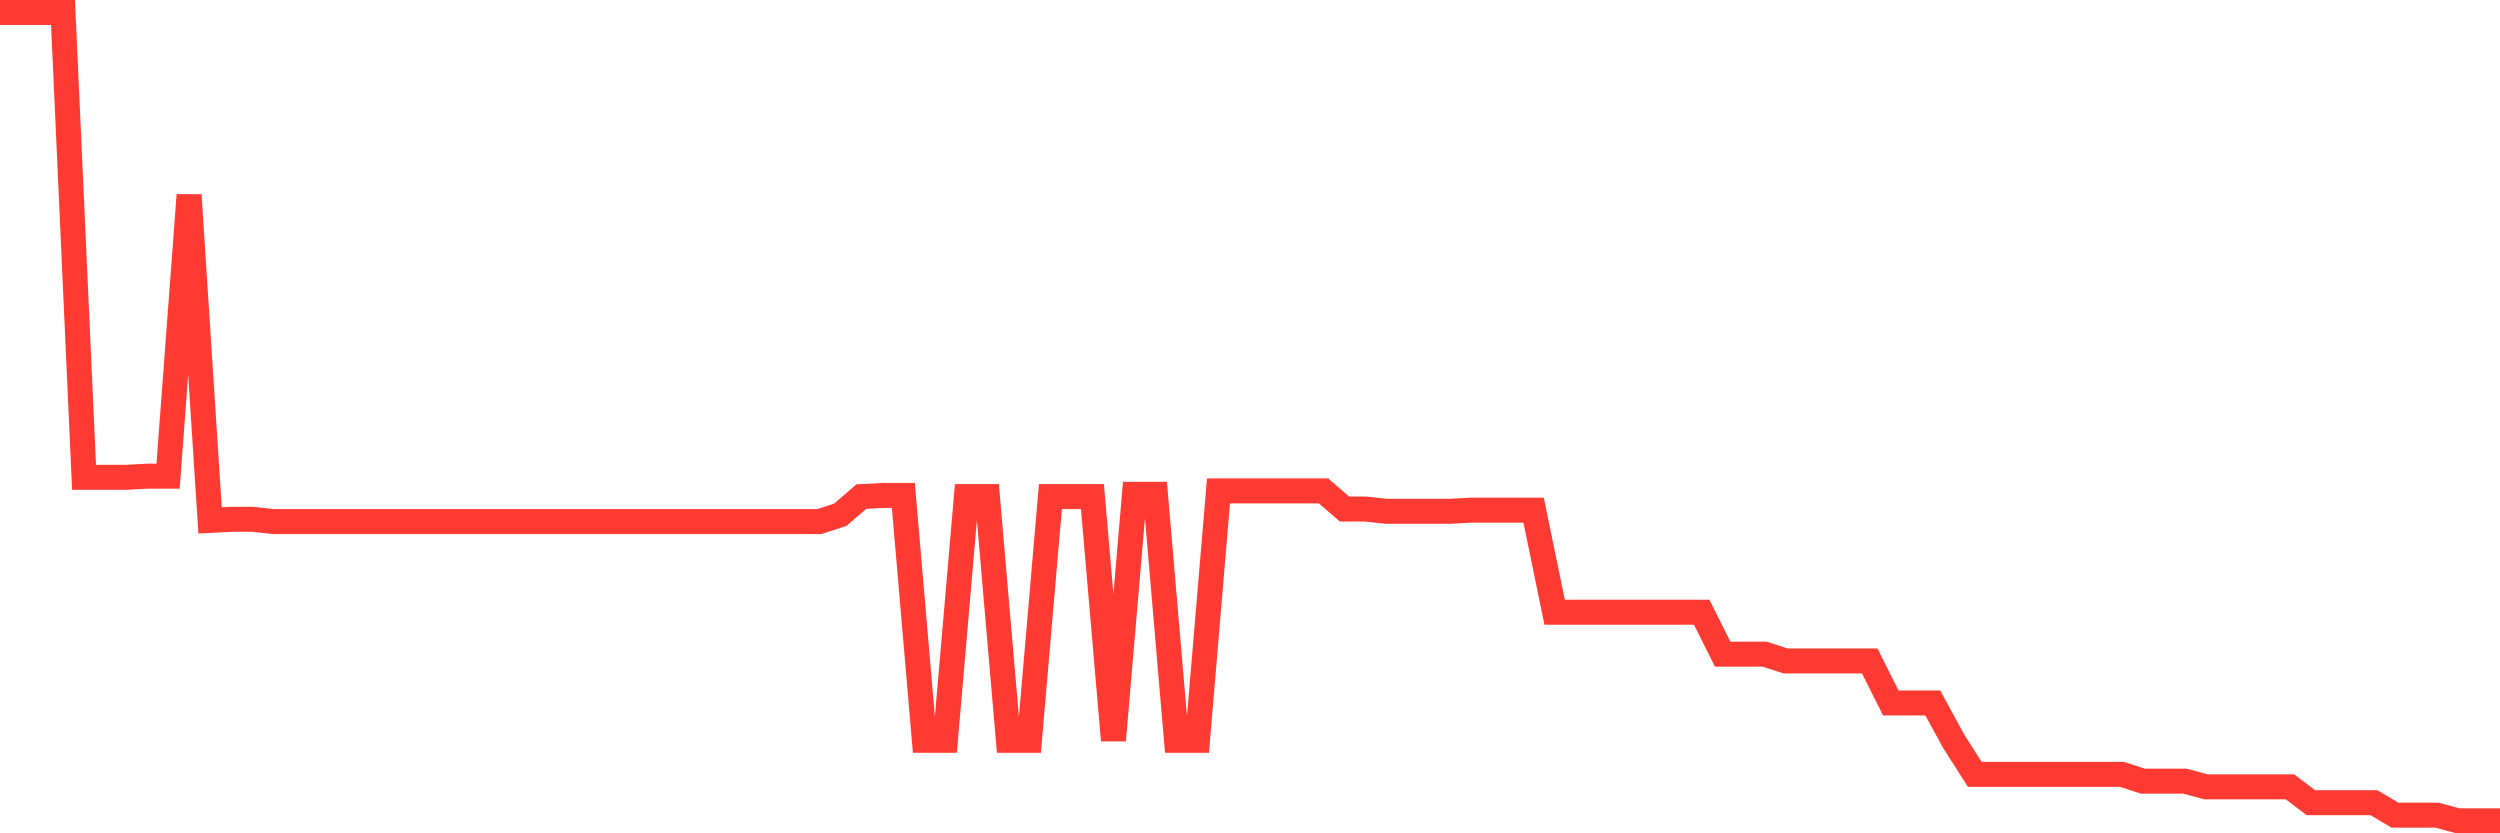 <svg
  xmlns="http://www.w3.org/2000/svg"
  xmlns:xlink="http://www.w3.org/1999/xlink"
  width="120"
  height="40"
  viewBox="0 0 120 40"
  preserveAspectRatio="none"
>
  <polyline
    points="0,0.6 1.008,0.6 2.017,0.6 3.025,0.6 4.034,22.911 5.042,22.911 6.05,22.911 7.059,22.857 8.067,22.857 9.076,9.361 10.084,24.979 11.092,24.925 12.101,24.925 13.109,25.034 14.118,25.034 15.126,25.034 16.134,25.034 17.143,25.034 18.151,25.034 19.16,25.034 20.168,25.034 21.176,25.034 22.185,25.034 23.193,25.034 24.202,25.034 25.21,25.034 26.218,25.034 27.227,25.034 28.235,25.034 29.244,25.034 30.252,25.034 31.261,25.034 32.269,25.034 33.277,25.034 34.286,25.034 35.294,25.034 36.303,25.034 37.311,25.034 38.319,25.034 39.328,25.034 40.336,24.707 41.345,23.836 42.353,23.782 43.361,23.782 44.37,35.536 45.378,35.536 46.387,23.836 47.395,23.836 48.403,35.536 49.412,35.536 50.42,23.836 51.429,23.836 52.437,23.836 53.445,35.536 54.454,23.728 55.462,23.728 56.471,35.536 57.479,35.536 58.487,23.564 59.496,23.564 60.504,23.564 61.513,23.564 62.521,23.564 63.529,23.564 64.538,24.435 65.546,24.435 66.555,24.544 67.563,24.544 68.571,24.544 69.58,24.544 70.588,24.489 71.597,24.489 72.605,24.489 73.613,24.489 74.622,29.387 75.63,29.387 76.639,29.387 77.647,29.387 78.655,29.387 79.664,29.387 80.672,29.387 81.681,29.387 82.689,31.401 83.697,31.401 84.706,31.401 85.714,31.727 86.723,31.727 87.731,31.727 88.739,31.727 89.748,31.727 90.756,33.741 91.765,33.741 92.773,33.741 93.782,35.591 94.79,37.169 95.798,37.169 96.807,37.169 97.815,37.169 98.824,37.169 99.832,37.169 100.84,37.169 101.849,37.169 102.857,37.495 103.866,37.495 104.874,37.495 105.882,37.767 106.891,37.767 107.899,37.767 108.908,37.767 109.916,37.767 110.924,38.529 111.933,38.529 112.941,38.529 113.95,38.529 114.958,39.128 115.966,39.128 116.975,39.128 117.983,39.4 118.992,39.4 120,39.4"
    fill="none"
    stroke="#ff3a33"
    stroke-width="1.2"
  >
  </polyline>
</svg>